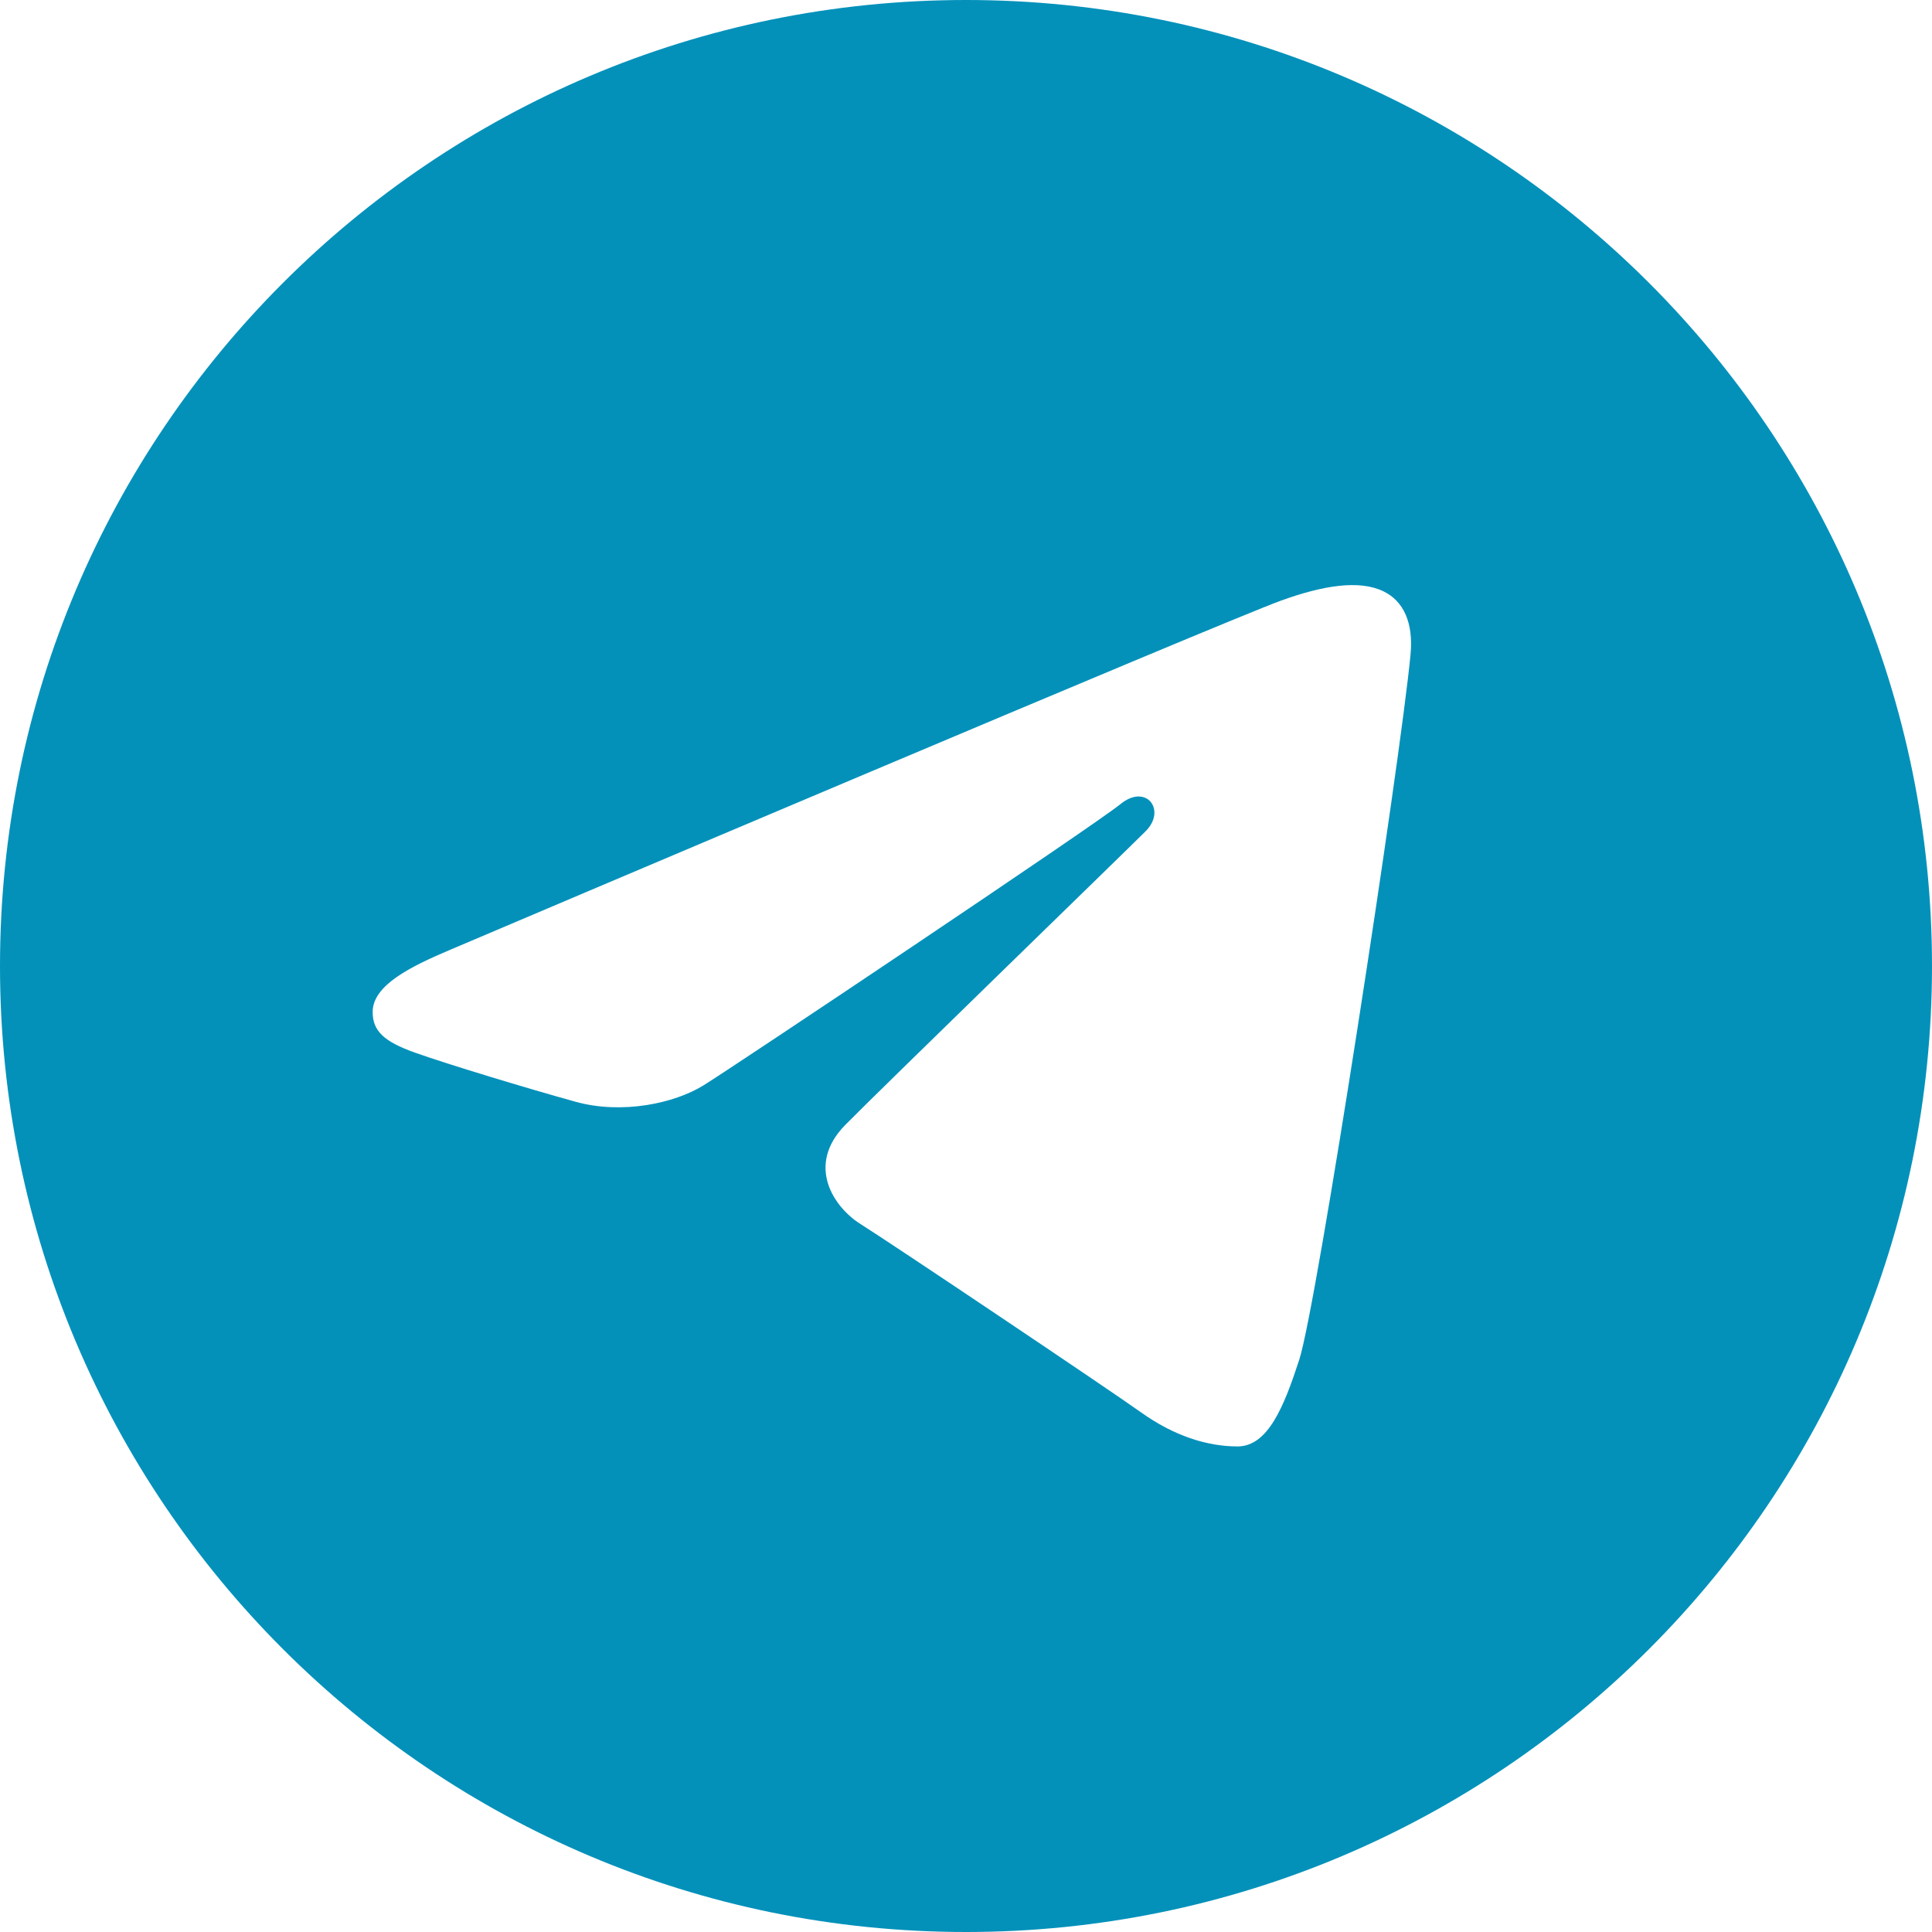 <?xml version="1.0" encoding="UTF-8"?> <svg xmlns="http://www.w3.org/2000/svg" width="27" height="27" viewBox="0 0 27 27" fill="none"> <path d="M13.5 0C20.956 0 27 6.044 27 13.5C27 20.956 20.956 27 13.5 27C6.044 27 0 20.956 0 13.5C0 6.044 6.044 0 13.5 0ZM18.157 19.003C18.405 18.241 19.569 10.648 19.712 9.152C19.756 8.699 19.613 8.398 19.332 8.263C18.993 8.1 18.49 8.182 17.907 8.392C17.108 8.68 6.888 13.019 6.297 13.271C5.737 13.508 5.208 13.768 5.208 14.143C5.208 14.407 5.365 14.556 5.797 14.71C6.246 14.87 7.379 15.214 8.047 15.398C8.691 15.576 9.424 15.422 9.835 15.166C10.271 14.896 15.297 11.533 15.658 11.238C16.018 10.943 16.306 11.321 16.011 11.616C15.716 11.911 12.266 15.259 11.811 15.723C11.259 16.286 11.651 16.869 12.021 17.103C12.445 17.369 15.488 19.411 15.946 19.738C16.405 20.066 16.87 20.214 17.295 20.214C17.721 20.214 17.945 19.654 18.157 19.003Z" fill="#0391BA"></path> </svg> 